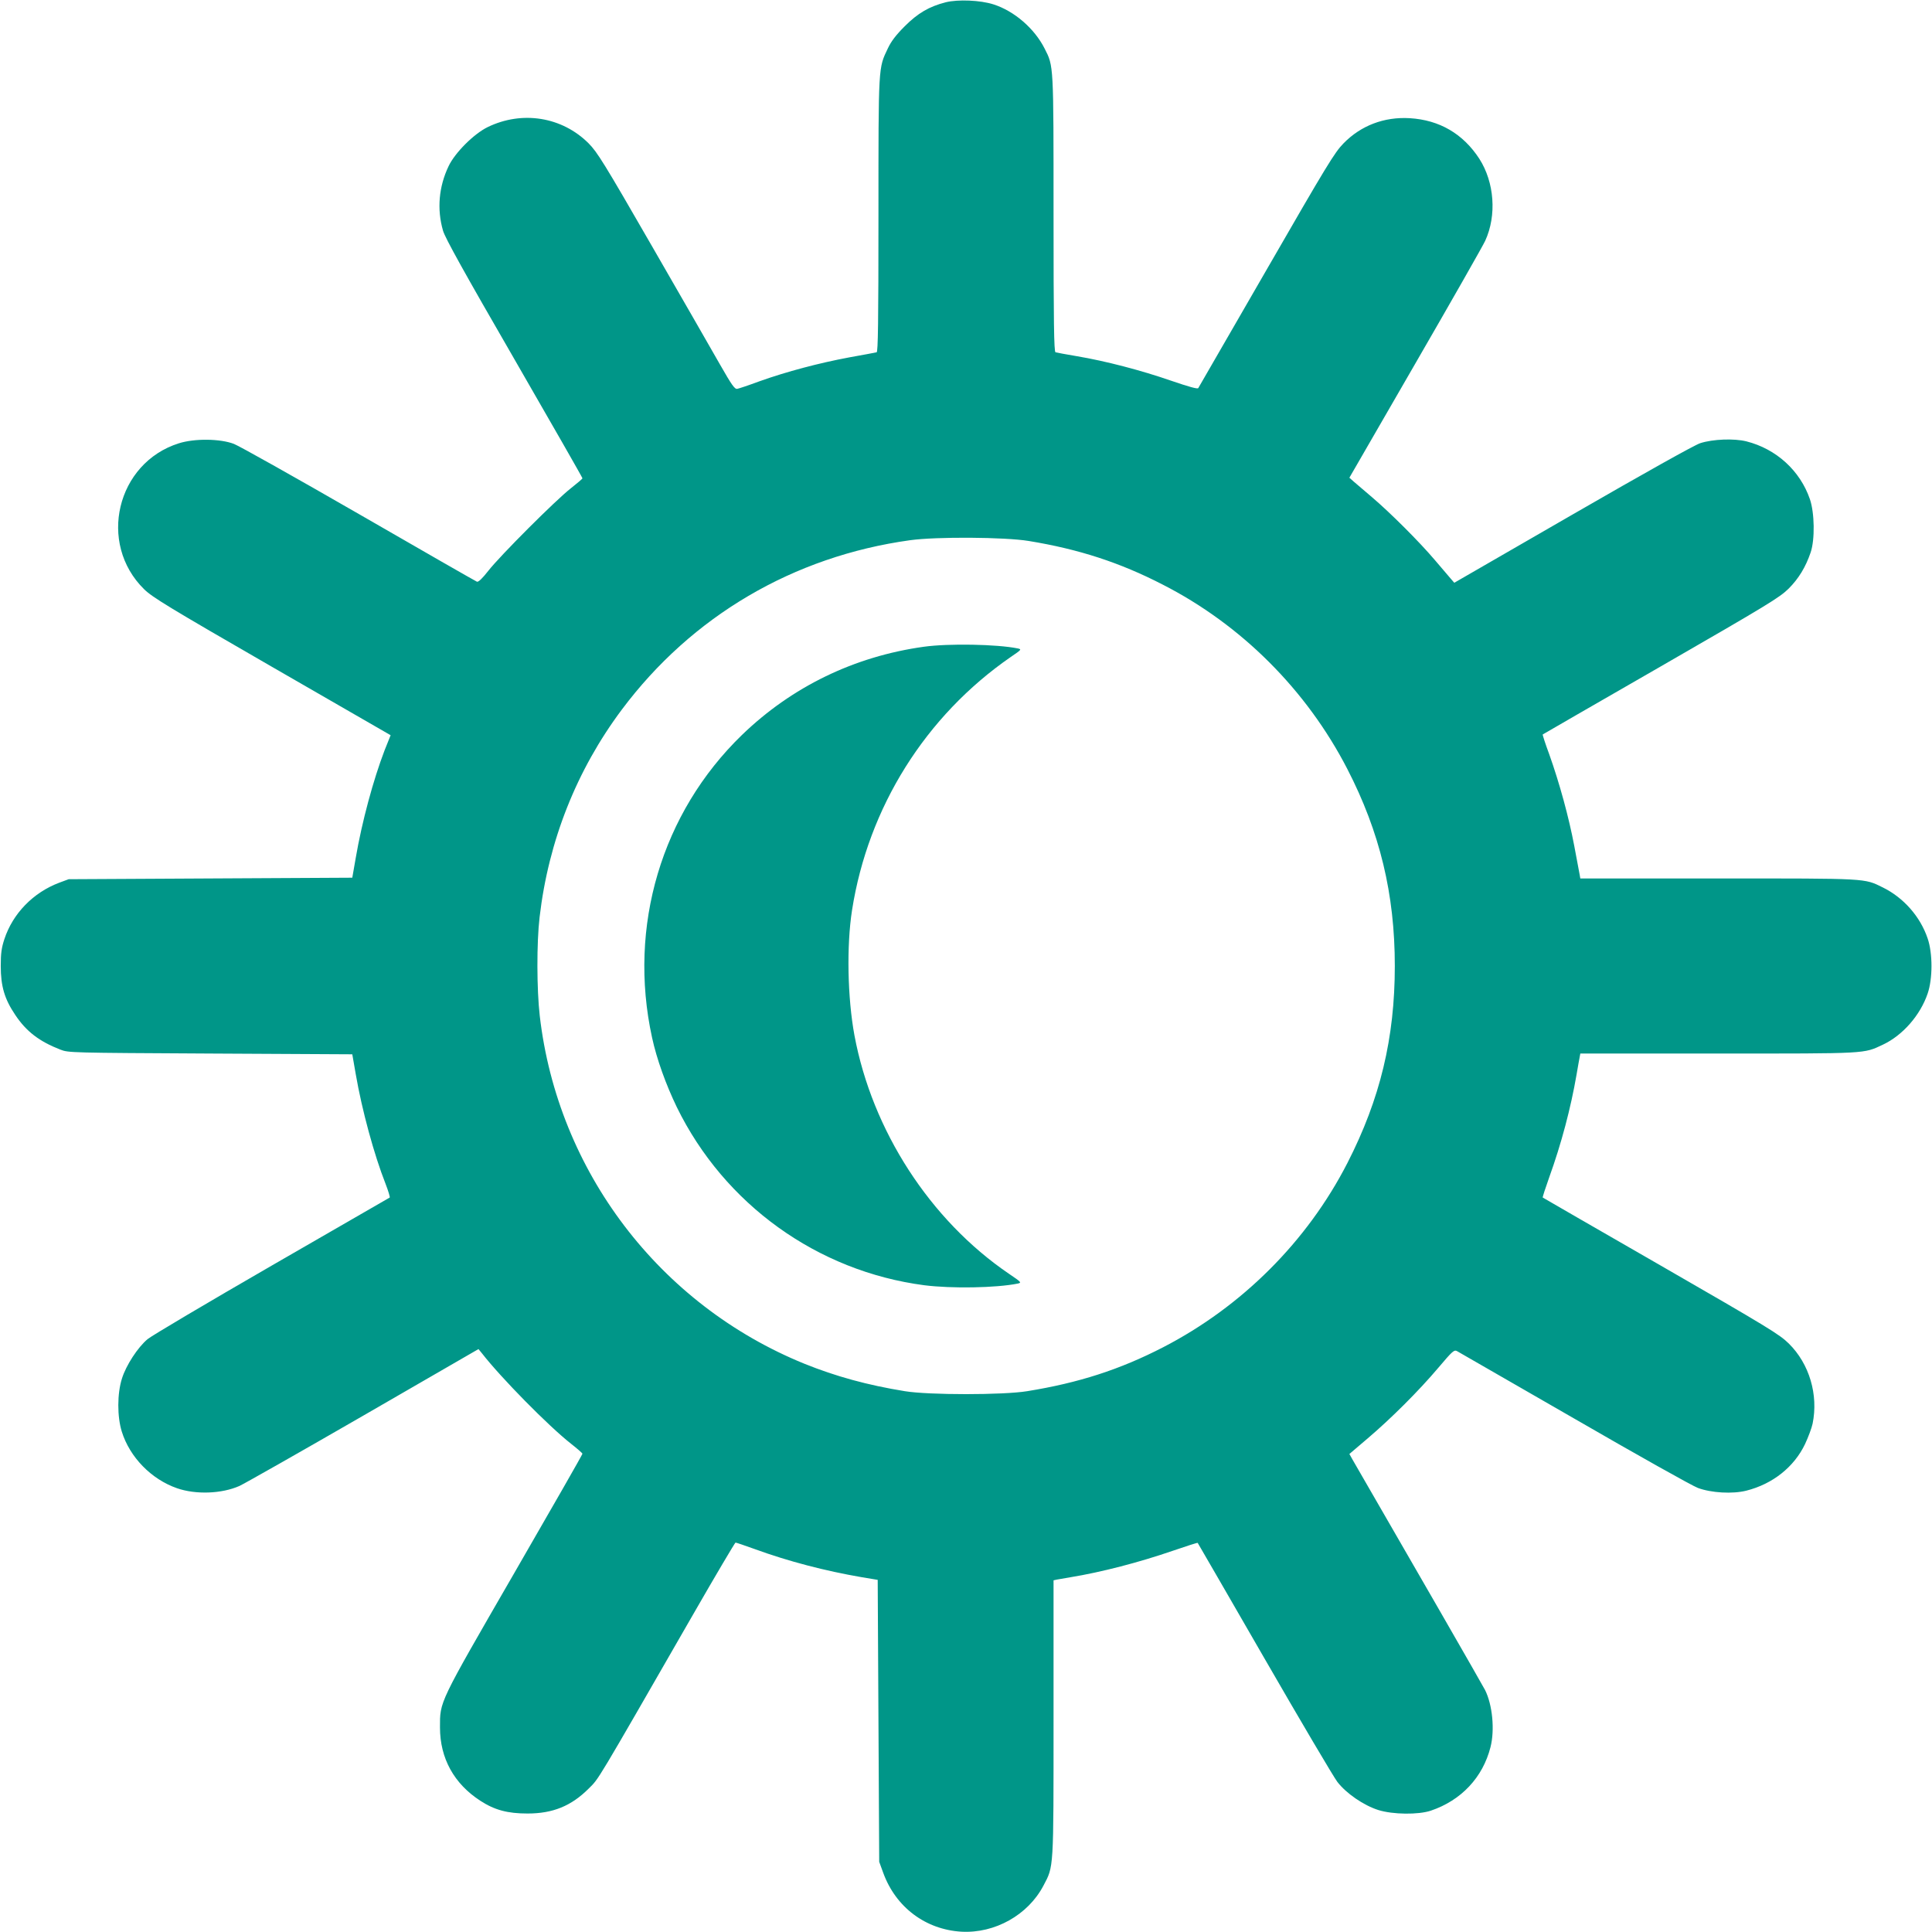 <?xml version="1.0" standalone="no"?>
<!DOCTYPE svg PUBLIC "-//W3C//DTD SVG 20010904//EN"
 "http://www.w3.org/TR/2001/REC-SVG-20010904/DTD/svg10.dtd">
<svg version="1.0" xmlns="http://www.w3.org/2000/svg"
 width="1280pt" height="1280pt" viewBox="0 0 1280 1280"
 preserveAspectRatio="xMidYMid meet">
<g transform="translate(0,1280) scale(0.1,-0.1)"
fill="#009688" stroke="none">
<path d="M6266 12785 c-110 -28 -185 -72 -272 -159 -58 -58 -90 -100 -112
-147 -63 -133 -62 -104 -62 -1102 0 -717 -3 -908 -12 -911 -7 -2 -89 -17 -183
-34 -198 -37 -414 -94 -593 -158 -70 -26 -136 -48 -147 -50 -17 -4 -36 23
-116 163 -53 93 -255 445 -450 783 -318 552 -361 621 -419 680 -176 176 -440
219 -669 108 -92 -45 -217 -170 -259 -259 -65 -136 -78 -285 -37 -427 13 -47
142 -279 472 -850 249 -432 453 -788 452 -791 0 -3 -35 -33 -77 -66 -100 -78
-469 -447 -547 -547 -40 -51 -65 -75 -75 -72 -8 3 -359 204 -780 447 -420 242
-794 452 -830 466 -91 35 -261 37 -365 4 -413 -130 -540 -663 -230 -967 54
-53 162 -119 847 -514 l786 -453 -40 -100 c-75 -196 -150 -473 -191 -712 l-23
-132 -940 -5 -939 -5 -62 -23 c-173 -65 -308 -204 -364 -374 -19 -58 -24 -94
-24 -178 0 -134 25 -219 96 -324 73 -110 160 -176 299 -230 54 -21 66 -21 994
-26 l940 -5 23 -132 c41 -238 122 -535 197 -725 19 -49 31 -90 28 -92 -4 -2
-356 -205 -782 -451 -426 -246 -796 -465 -822 -487 -65 -54 -143 -174 -170
-261 -32 -100 -32 -253 -1 -352 53 -170 196 -316 366 -375 124 -43 295 -37
413 15 29 13 398 222 819 465 l765 442 23 -28 c126 -162 441 -482 590 -599 42
-33 76 -63 76 -66 1 -4 -203 -360 -453 -793 -503 -871 -491 -846 -491 -1021 0
-204 93 -373 268 -486 94 -61 180 -84 312 -84 168 0 290 50 405 165 70 70 36
13 691 1152 151 263 278 477 282 478 5 0 63 -20 130 -44 222 -81 466 -144 704
-185 l108 -18 5 -934 5 -934 27 -74 c83 -227 280 -375 518 -389 222 -12 441
111 543 305 69 131 67 97 67 1110 l0 913 23 5 c12 2 51 9 87 15 208 34 457 99
678 175 90 31 165 55 167 53 1 -1 200 -345 441 -763 241 -418 459 -787 484
-820 58 -76 174 -156 272 -187 96 -30 265 -32 348 -4 201 68 344 220 395 421
29 114 13 280 -36 378 -16 32 -477 833 -876 1523 l-23 41 121 103 c154 131
338 314 469 469 94 111 104 120 124 109 11 -6 360 -207 775 -446 415 -240 784
-447 820 -460 89 -33 230 -41 321 -18 174 44 316 156 389 309 21 45 44 106 50
135 39 191 -21 396 -158 531 -61 60 -134 105 -846 515 -429 247 -782 450 -784
452 -2 2 17 61 42 131 82 227 144 463 182 683 9 52 18 105 21 118 l4 22 913 0
c998 0 962 -2 1092 59 130 61 247 194 296 338 34 98 34 268 0 366 -49 145
-160 270 -296 337 -126 62 -92 60 -1092 60 l-913 0 -4 23 c-2 12 -19 99 -36
192 -36 191 -98 417 -166 608 -26 70 -45 129 -43 131 2 2 355 205 784 452 710
409 785 455 845 514 67 67 113 143 146 240 29 85 26 263 -5 353 -65 189 -223
333 -421 383 -81 20 -221 15 -305 -12 -36 -11 -370 -198 -845 -472 l-785 -453
-25 29 c-14 16 -61 71 -105 123 -101 119 -292 310 -414 414 -52 44 -107 91
-123 105 l-28 25 436 755 c240 415 449 782 464 815 77 168 61 387 -39 543
-108 166 -264 257 -461 269 -170 10 -324 -49 -439 -167 -59 -60 -110 -144
-510 -838 -245 -425 -448 -777 -452 -783 -4 -8 -61 8 -181 49 -199 69 -433
130 -623 162 -71 12 -136 24 -142 26 -10 3 -13 195 -13 916 0 998 1 978 -59
1096 -67 133 -201 249 -339 293 -87 28 -235 34 -316 14z m549 -3569 c331 -54
605 -143 888 -289 521 -266 953 -698 1223 -1221 216 -419 315 -829 315 -1306
0 -477 -97 -881 -314 -1305 -266 -519 -698 -951 -1221 -1221 -287 -148 -560
-236 -901 -291 -158 -26 -652 -26 -810 0 -247 40 -458 98 -666 182 -961 391
-1634 1276 -1753 2305 -20 173 -21 485 -1 654 59 505 245 974 545 1375 464
620 1137 1015 1910 1122 174 24 626 21 785 -5z"/>
<path d="M6120 8515 c-460 -64 -874 -265 -1204 -584 -533 -516 -757 -1268
-596 -2005 31 -143 92 -312 164 -461 315 -644 931 -1087 1639 -1180 182 -23
476 -18 620 11 27 6 24 9 -60 66 -521 355 -904 947 -1022 1578 -46 249 -53
593 -16 830 107 682 487 1287 1051 1677 72 49 74 51 47 57 -138 28 -458 34
-623 11z"/>
</g>
</svg>

